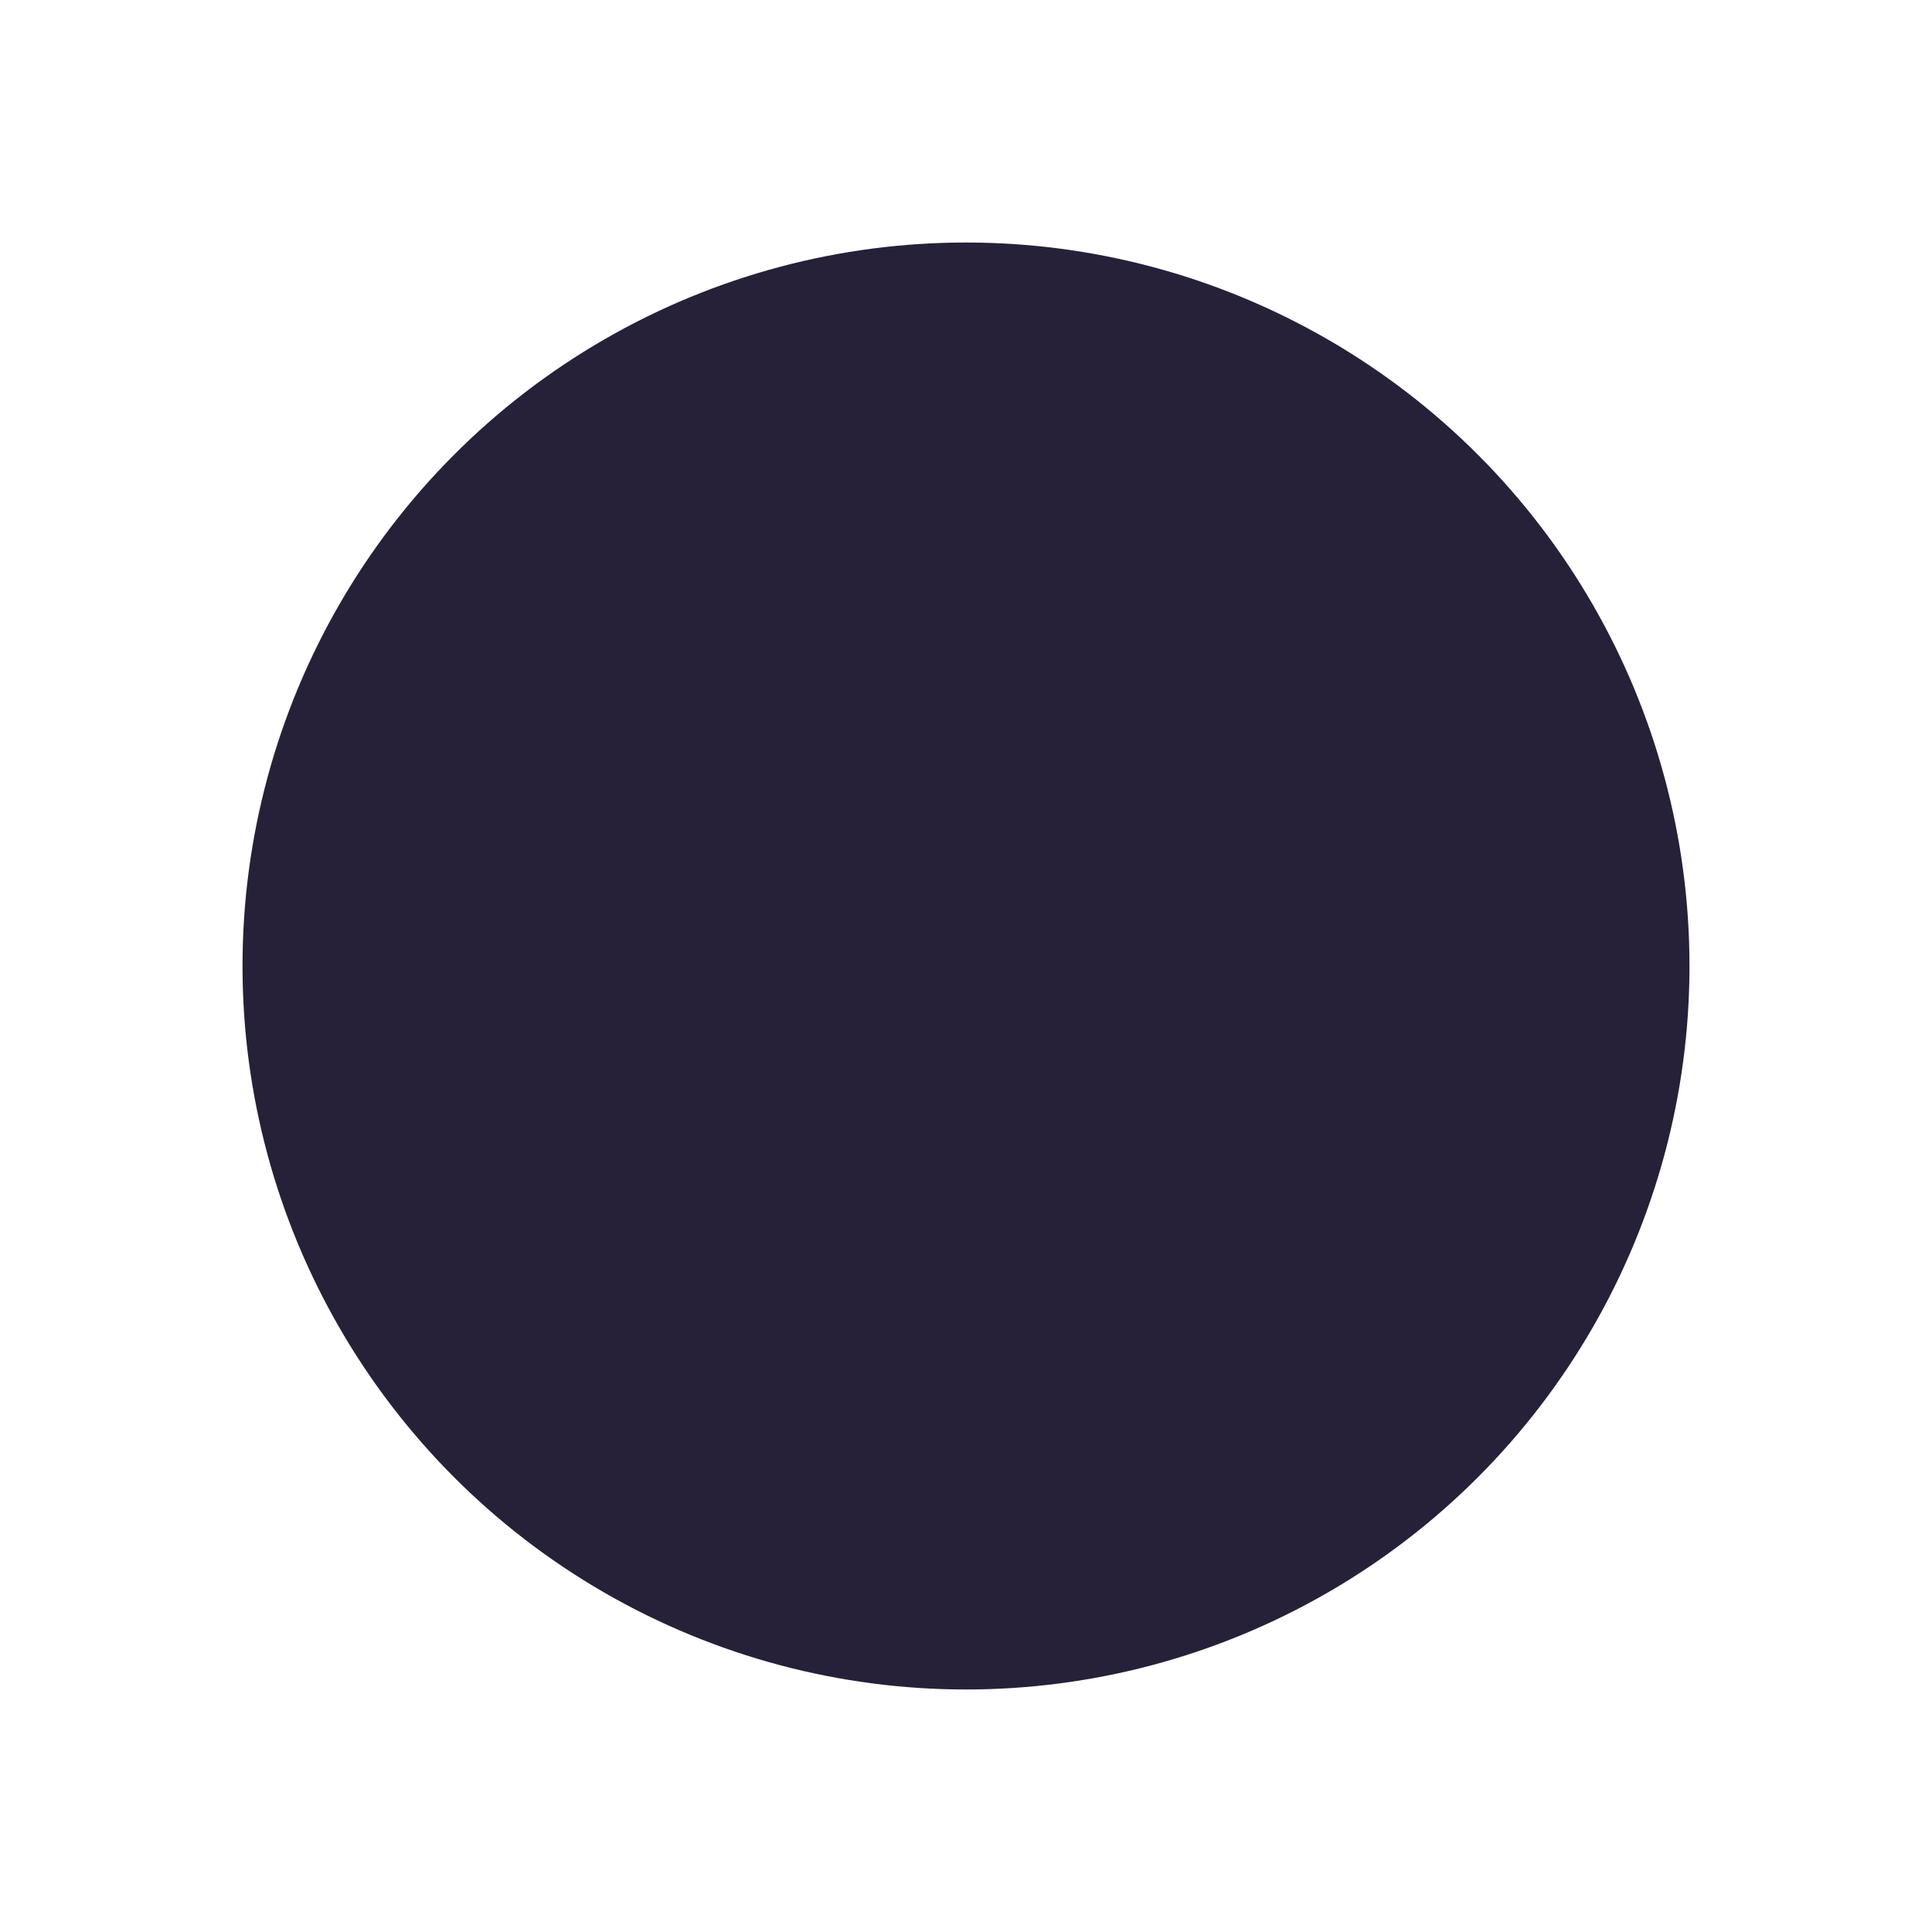 <svg width="6676" height="6676" viewBox="0 0 6676 6676" fill="none" xmlns="http://www.w3.org/2000/svg">
<g filter="url(#filter0_f_1015_20)">
<circle cx="3338" cy="3338" r="2500" fill="#0F0923" fill-opacity="0.9" style="mix-blend-mode:multiply"/>
</g>
<defs>
<filter id="filter0_f_1015_20" x="0.4" y="0.4" width="6675.2" height="6675.2" filterUnits="userSpaceOnUse" color-interpolation-filters="sRGB">
<feFlood flood-opacity="0" result="BackgroundImageFix"/>
<feBlend mode="normal" in="SourceGraphic" in2="BackgroundImageFix" result="shape"/>
<feGaussianBlur stdDeviation="418.8" result="effect1_foregroundBlur_1015_20"/>
</filter>
</defs>
</svg>
